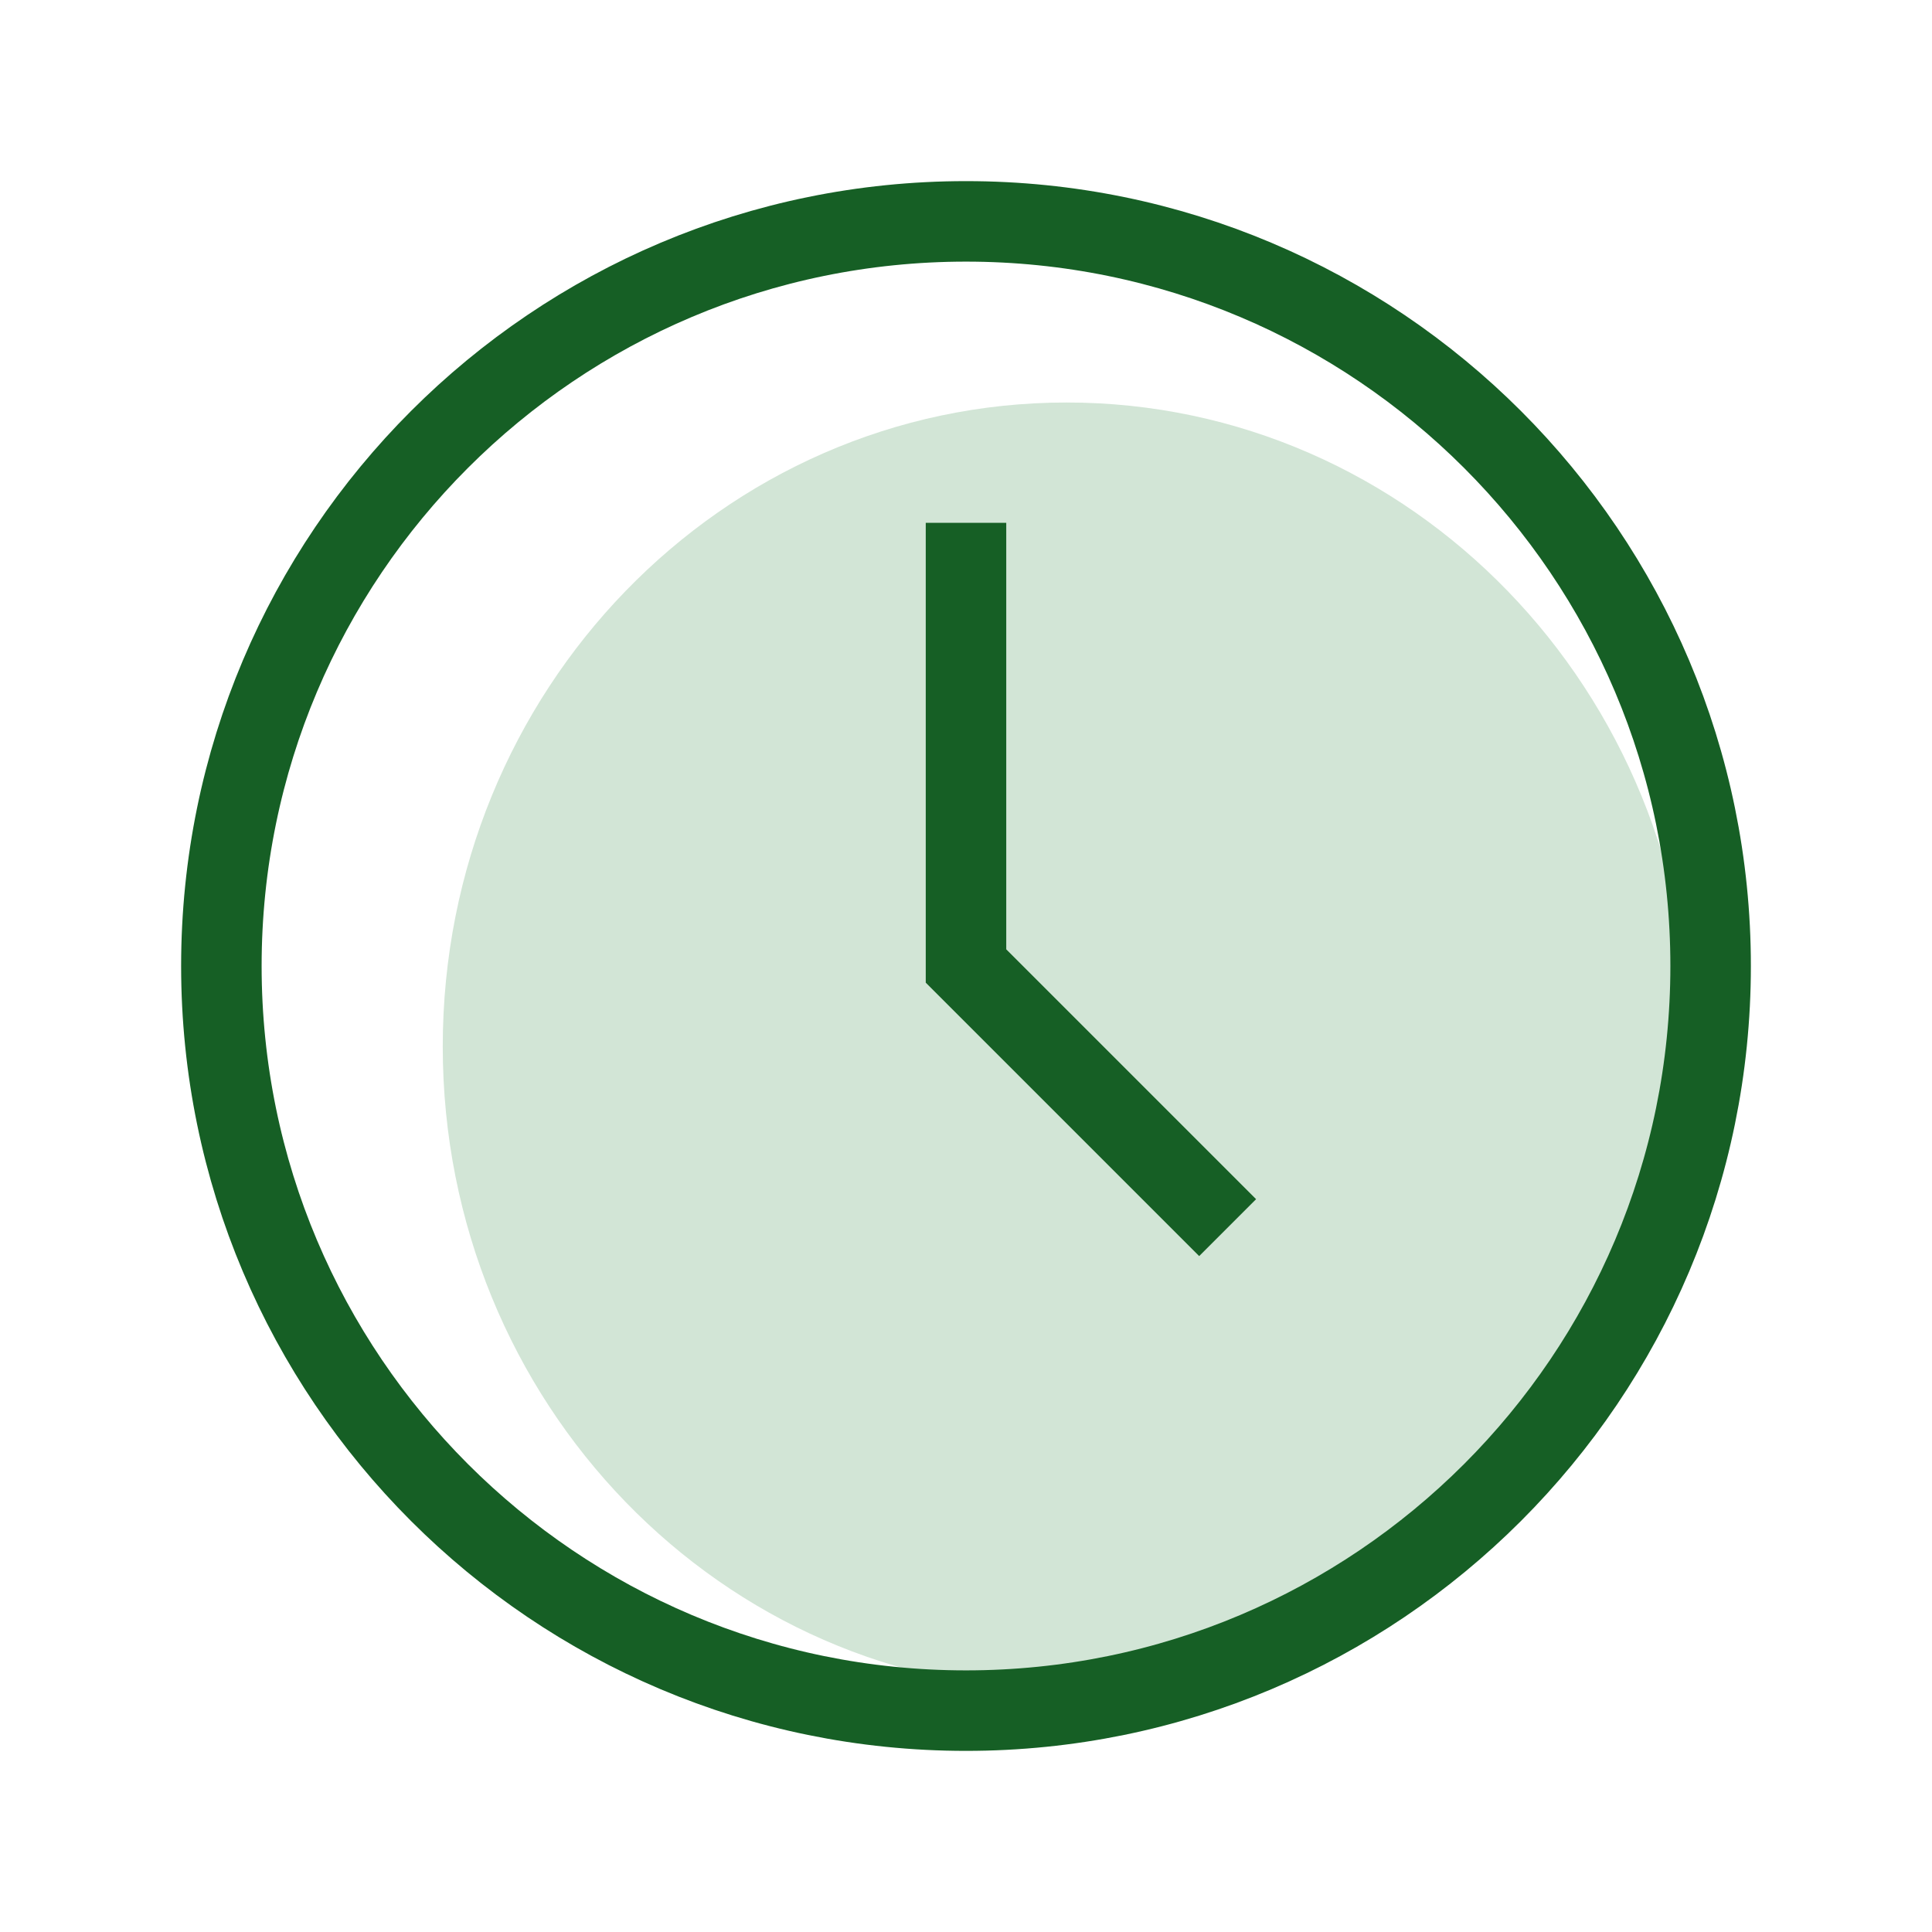 <svg width="48" height="48" viewBox="0 0 48 48" fill="none" xmlns="http://www.w3.org/2000/svg">
<path d="M26.5 42C35.06 42 42 34.837 42 26C42 17.163 35.06 10 26.5 10C17.94 10 11 17.163 11 26C11 34.837 17.94 42 26.5 42Z" fill="#D2E5D6"/>
<path d="M24 42.5C34.217 42.5 42.5 34.217 42.5 24C42.5 13.783 34.217 5.5 24 5.5C13.783 5.5 5.5 13.783 5.5 24C5.5 34.217 13.783 42.5 24 42.5Z" stroke="#165F25" stroke-width="2" stroke-miterlimit="10"/>
<path d="M24 12.99V24L30.5 30.5" stroke="#165F25" stroke-width="2" stroke-miterlimit="10"/>
</svg>
